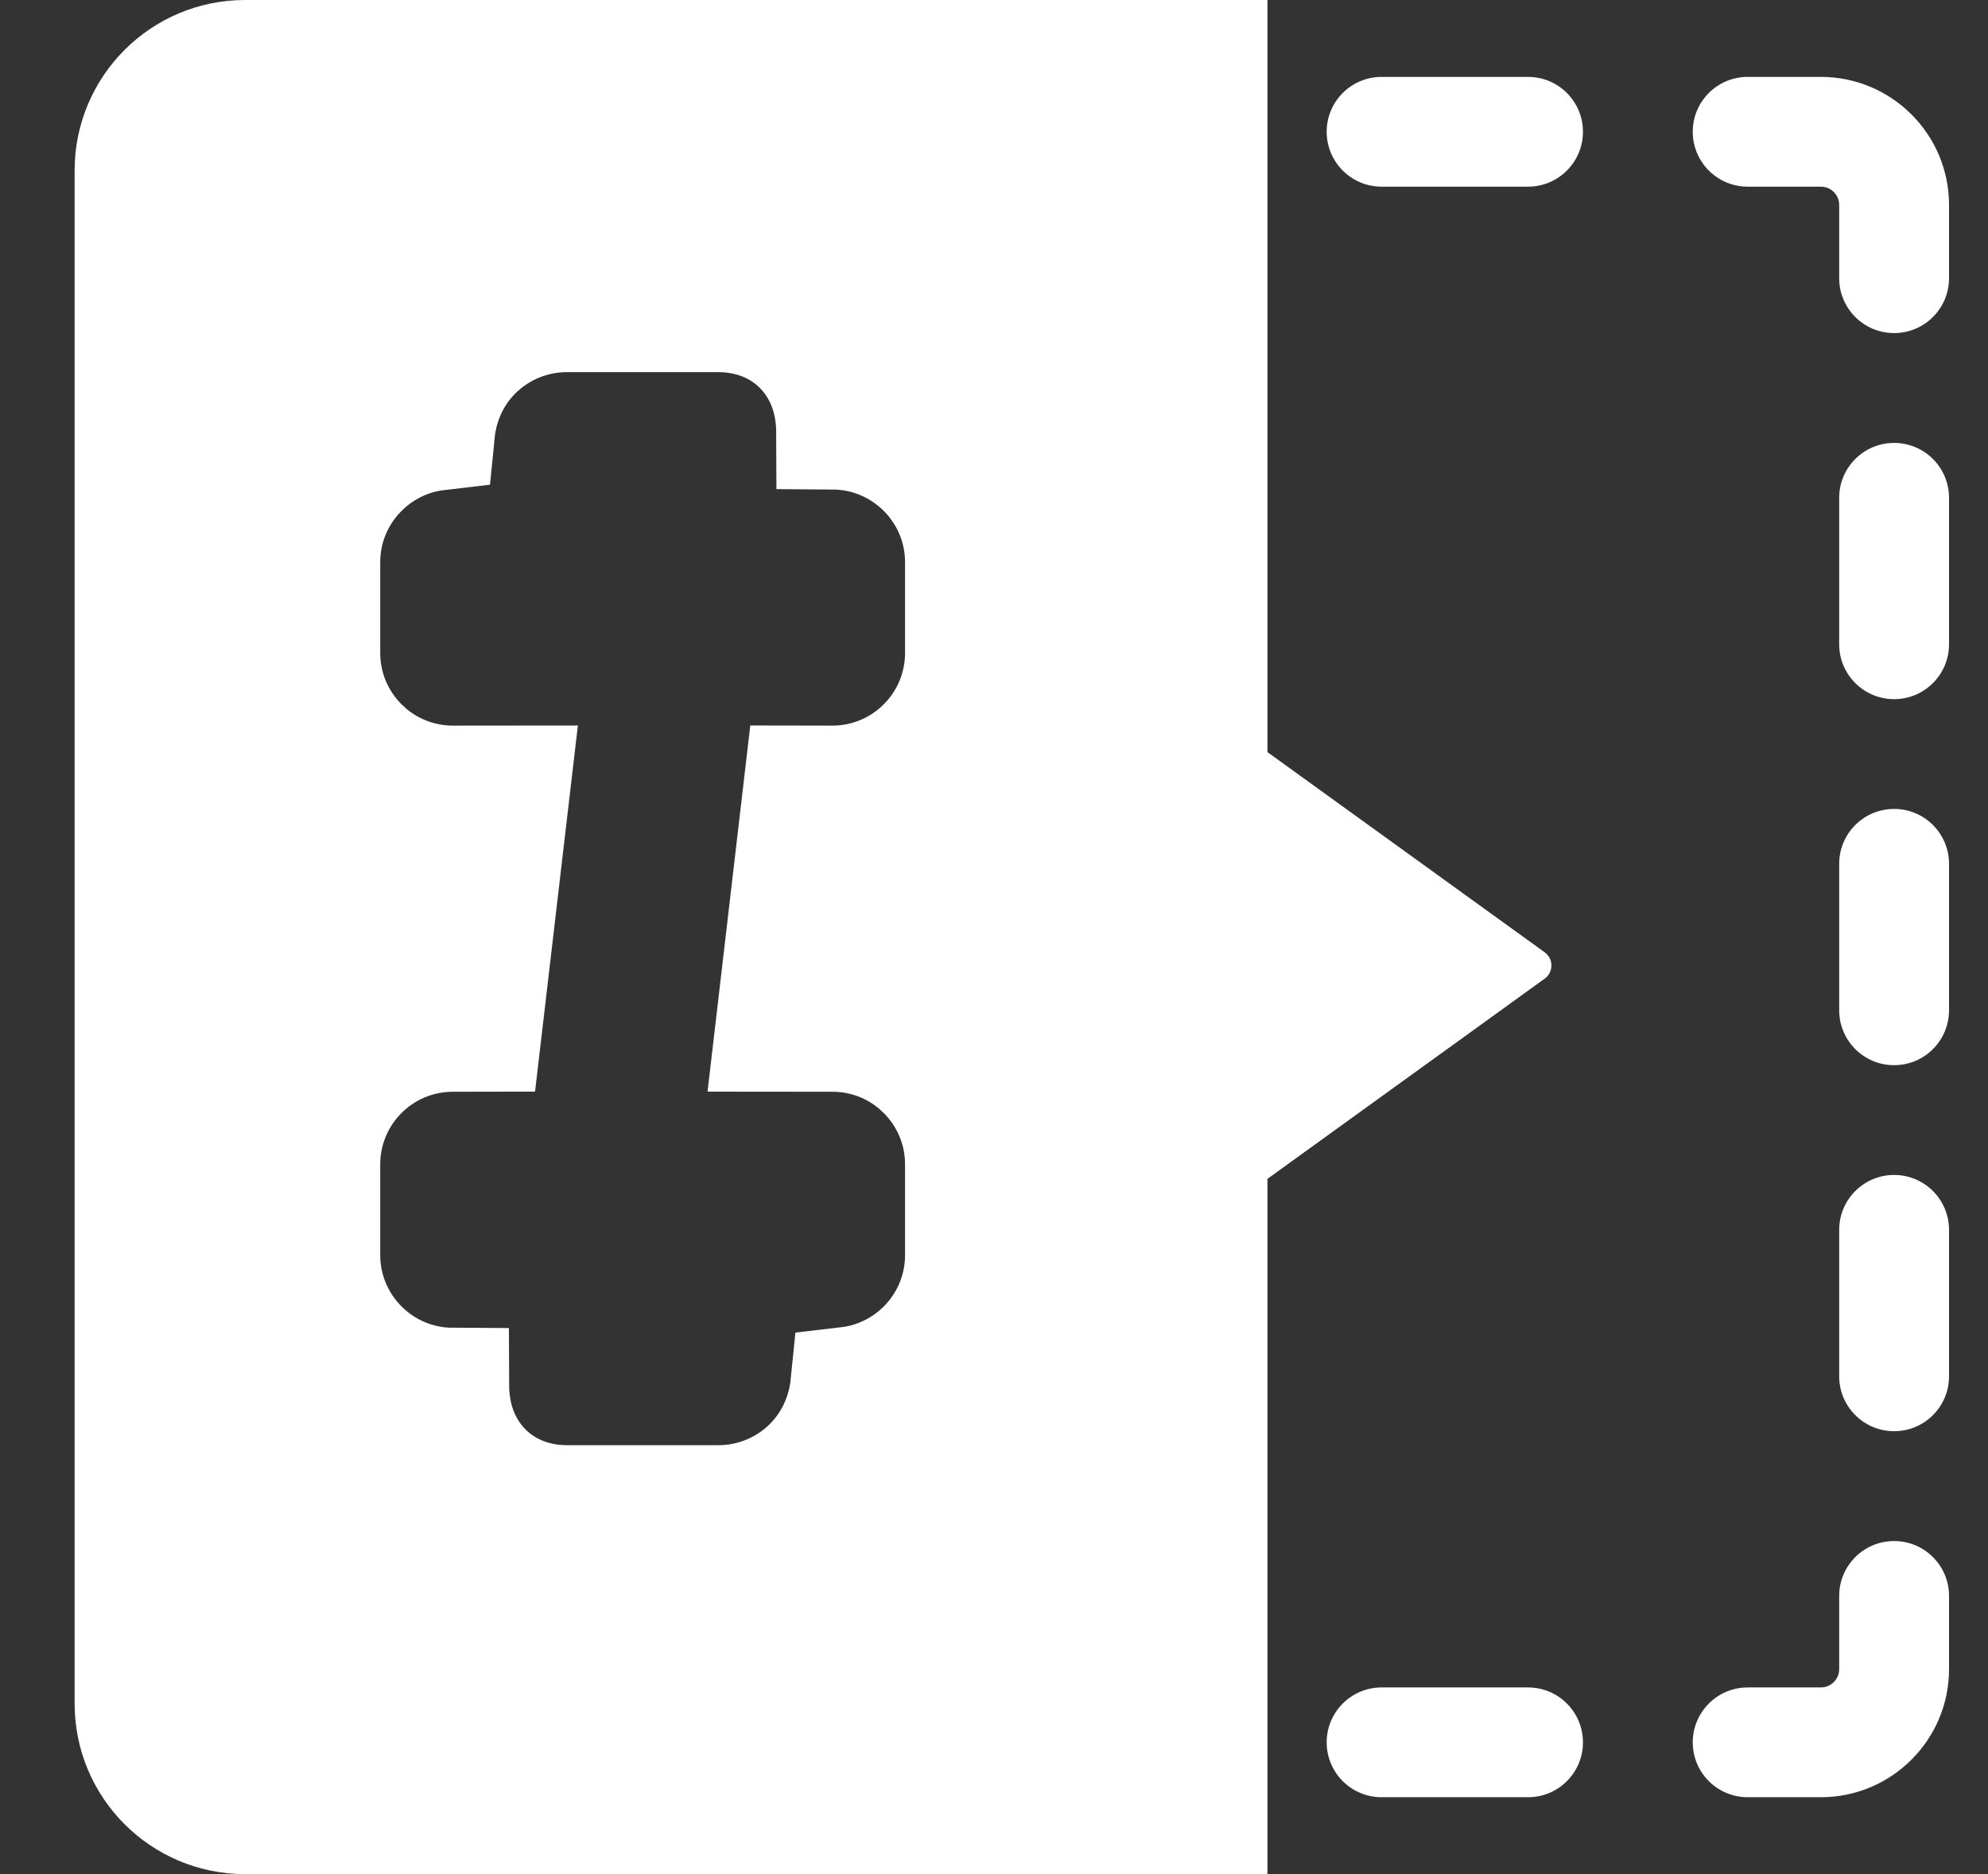 <?xml version="1.0" encoding="UTF-8"?>
<svg width="35px" height="33px" viewBox="0 0 35 33" version="1.1" xmlns="http://www.w3.org/2000/svg" xmlns:xlink="http://www.w3.org/1999/xlink">
    <rect x="0" y="0" width="35" height="33" fill="#333333" stroke="none"/>
    <title>Pre Workout</title>
    <g id="Page-1" stroke="none" stroke-width="1" fill="none" fill-rule="evenodd">
        <g id="PowerPack" transform="translate(-149, -436)" fill="#FFFFFF">
            <g id="Left" transform="translate(0, 108)">
                <g id="Icons" transform="translate(109, 328)">
                    <g id="Pre-Workout" transform="translate(57.157, 16.5) scale(-1, 1) translate(-57.157, -16.5) translate(40, 0)">
                        <path d="M0.967,18.756 C1.501,18.756 1.934,18.323 1.934,17.789 L1.934,15.211 C1.934,14.677 1.501,14.244 0.967,14.244 C0.433,14.244 0,14.677 0,15.211 L0,17.789 C0,18.323 0.433,18.756 0.967,18.756 Z" id="Path" fill-rule="nonzero"></path>
                        <path d="M0.967,12.311 C1.501,12.311 1.934,11.878 1.934,11.344 L1.934,8.766 C1.934,8.232 1.501,7.799 0.967,7.799 C0.433,7.799 0,8.232 0,8.766 L0,11.344 C0,11.878 0.433,12.311 0.967,12.311 Z" id="Path" fill-rule="nonzero"></path>
                        <path d="M3.545,1.354 L2.256,1.354 C1.012,1.354 0,2.365 0,3.609 L0,4.898 C0,5.432 0.433,5.865 0.967,5.865 C1.501,5.865 1.934,5.432 1.934,4.898 L1.934,3.609 C1.934,3.432 2.078,3.287 2.256,3.287 L3.545,3.287 C4.079,3.287 4.512,2.854 4.512,2.32 C4.512,1.786 4.079,1.354 3.545,1.354 Z" id="Path" fill-rule="nonzero"></path>
                        <path d="M7.412,3.287 L9.99,3.287 C10.524,3.287 10.957,2.854 10.957,2.32 C10.957,1.786 10.524,1.354 9.99,1.354 L7.412,1.354 C6.878,1.354 6.445,1.786 6.445,2.32 C6.445,2.854 6.878,3.287 7.412,3.287 Z" id="Path" fill-rule="nonzero"></path>
                        <path d="M9.99,29.713 L7.412,29.713 C6.878,29.713 6.445,30.146 6.445,30.68 C6.445,31.214 6.878,31.646 7.412,31.646 L9.99,31.646 C10.524,31.646 10.957,31.214 10.957,30.68 C10.957,30.146 10.524,29.713 9.99,29.713 Z" id="Path" fill-rule="nonzero"></path>
                        <path d="M0.967,25.201 C1.501,25.201 1.934,24.768 1.934,24.234 L1.934,21.656 C1.934,21.122 1.501,20.689 0.967,20.689 C0.433,20.689 0,21.122 0,21.656 L0,24.234 C0,24.768 0.433,25.201 0.967,25.201 Z" id="Path" fill-rule="nonzero"></path>
                        <path d="M3.545,29.713 L2.256,29.713 C2.078,29.713 1.934,29.568 1.934,29.391 L1.934,28.102 C1.934,27.568 1.501,27.135 0.967,27.135 C0.433,27.135 0,27.568 0,28.102 L0,29.391 C0,30.635 1.012,31.646 2.256,31.646 L3.545,31.646 C4.079,31.646 4.512,31.214 4.512,30.68 C4.512,30.146 4.079,29.713 3.545,29.713 Z" id="Path" fill-rule="nonzero"></path>
                        <g id="left-arrow" transform="translate(7, 13)" fill-rule="nonzero">
                            <path d="M5.561,0.032 C5.464,-0.018 5.348,-0.009 5.261,0.055 L0.118,3.769 C0.044,3.823 0,3.909 0,4 C0,4.092 0.044,4.178 0.118,4.232 L5.261,7.946 C5.31,7.981 5.369,8 5.429,8 C5.475,7.999 5.52,7.989 5.561,7.969 C5.656,7.919 5.715,7.821 5.715,7.714 L5.715,0.286 C5.715,0.179 5.656,0.081 5.561,0.032 Z" id="Path"></path>
                        </g>
                        <path d="M30,1 C30.552,1 31.052,1.224 31.414,1.586 C31.776,1.948 32,2.448 32,3 L32,30 C32,30.552 31.776,31.052 31.414,31.414 C31.052,31.776 30.552,32 30,32 L13,32 L13,1 L30,1 Z M24.337,5.553 L21.662,5.553 C21.031,5.554 20.439,5.813 20.056,6.324 C19.825,6.632 19.65,7.051 19.648,7.619 C19.025,7.623 18.459,7.878 18.048,8.289 C17.635,8.702 17.38,9.272 17.38,9.9 L17.38,11.497 C17.38,12.126 17.635,12.696 18.048,13.109 C18.459,13.521 19.028,13.776 19.659,13.777 L20.215,13.776 L20.734,18.223 L19.66,18.224 C19.091,18.224 18.573,18.431 18.176,18.772 L18.048,18.891 C17.635,19.304 17.38,19.874 17.38,20.504 L17.38,22.1 C17.38,22.728 17.635,23.299 18.048,23.712 C18.402,24.066 18.872,24.304 19.395,24.365 C19.462,25.038 19.781,25.573 20.221,25.933 C20.626,26.264 21.136,26.447 21.662,26.447 L24.337,26.447 C24.966,26.447 25.559,26.188 25.943,25.676 C26.174,25.368 26.349,24.949 26.351,24.38 C26.977,24.377 27.542,24.121 27.951,23.712 C28.366,23.297 28.62,22.725 28.62,22.099 L28.62,20.504 C28.62,19.874 28.365,19.304 27.952,18.891 C27.541,18.48 26.972,18.224 26.34,18.224 L25.784,18.223 L25.264,13.776 L26.34,13.777 C26.909,13.776 27.426,13.569 27.824,13.228 L27.952,13.109 C28.365,12.696 28.62,12.125 28.62,11.497 L28.62,9.9 C28.62,9.272 28.364,8.701 27.951,8.289 C27.597,7.934 27.127,7.696 26.604,7.635 C26.538,6.959 26.217,6.425 25.778,6.067 C25.372,5.735 24.86,5.553 24.337,5.553 Z" id="Combined-Shape" stroke="#FFFFFF" stroke-width="2"></path>
                    </g>
                </g>
            </g>
        </g>
    </g>
</svg>